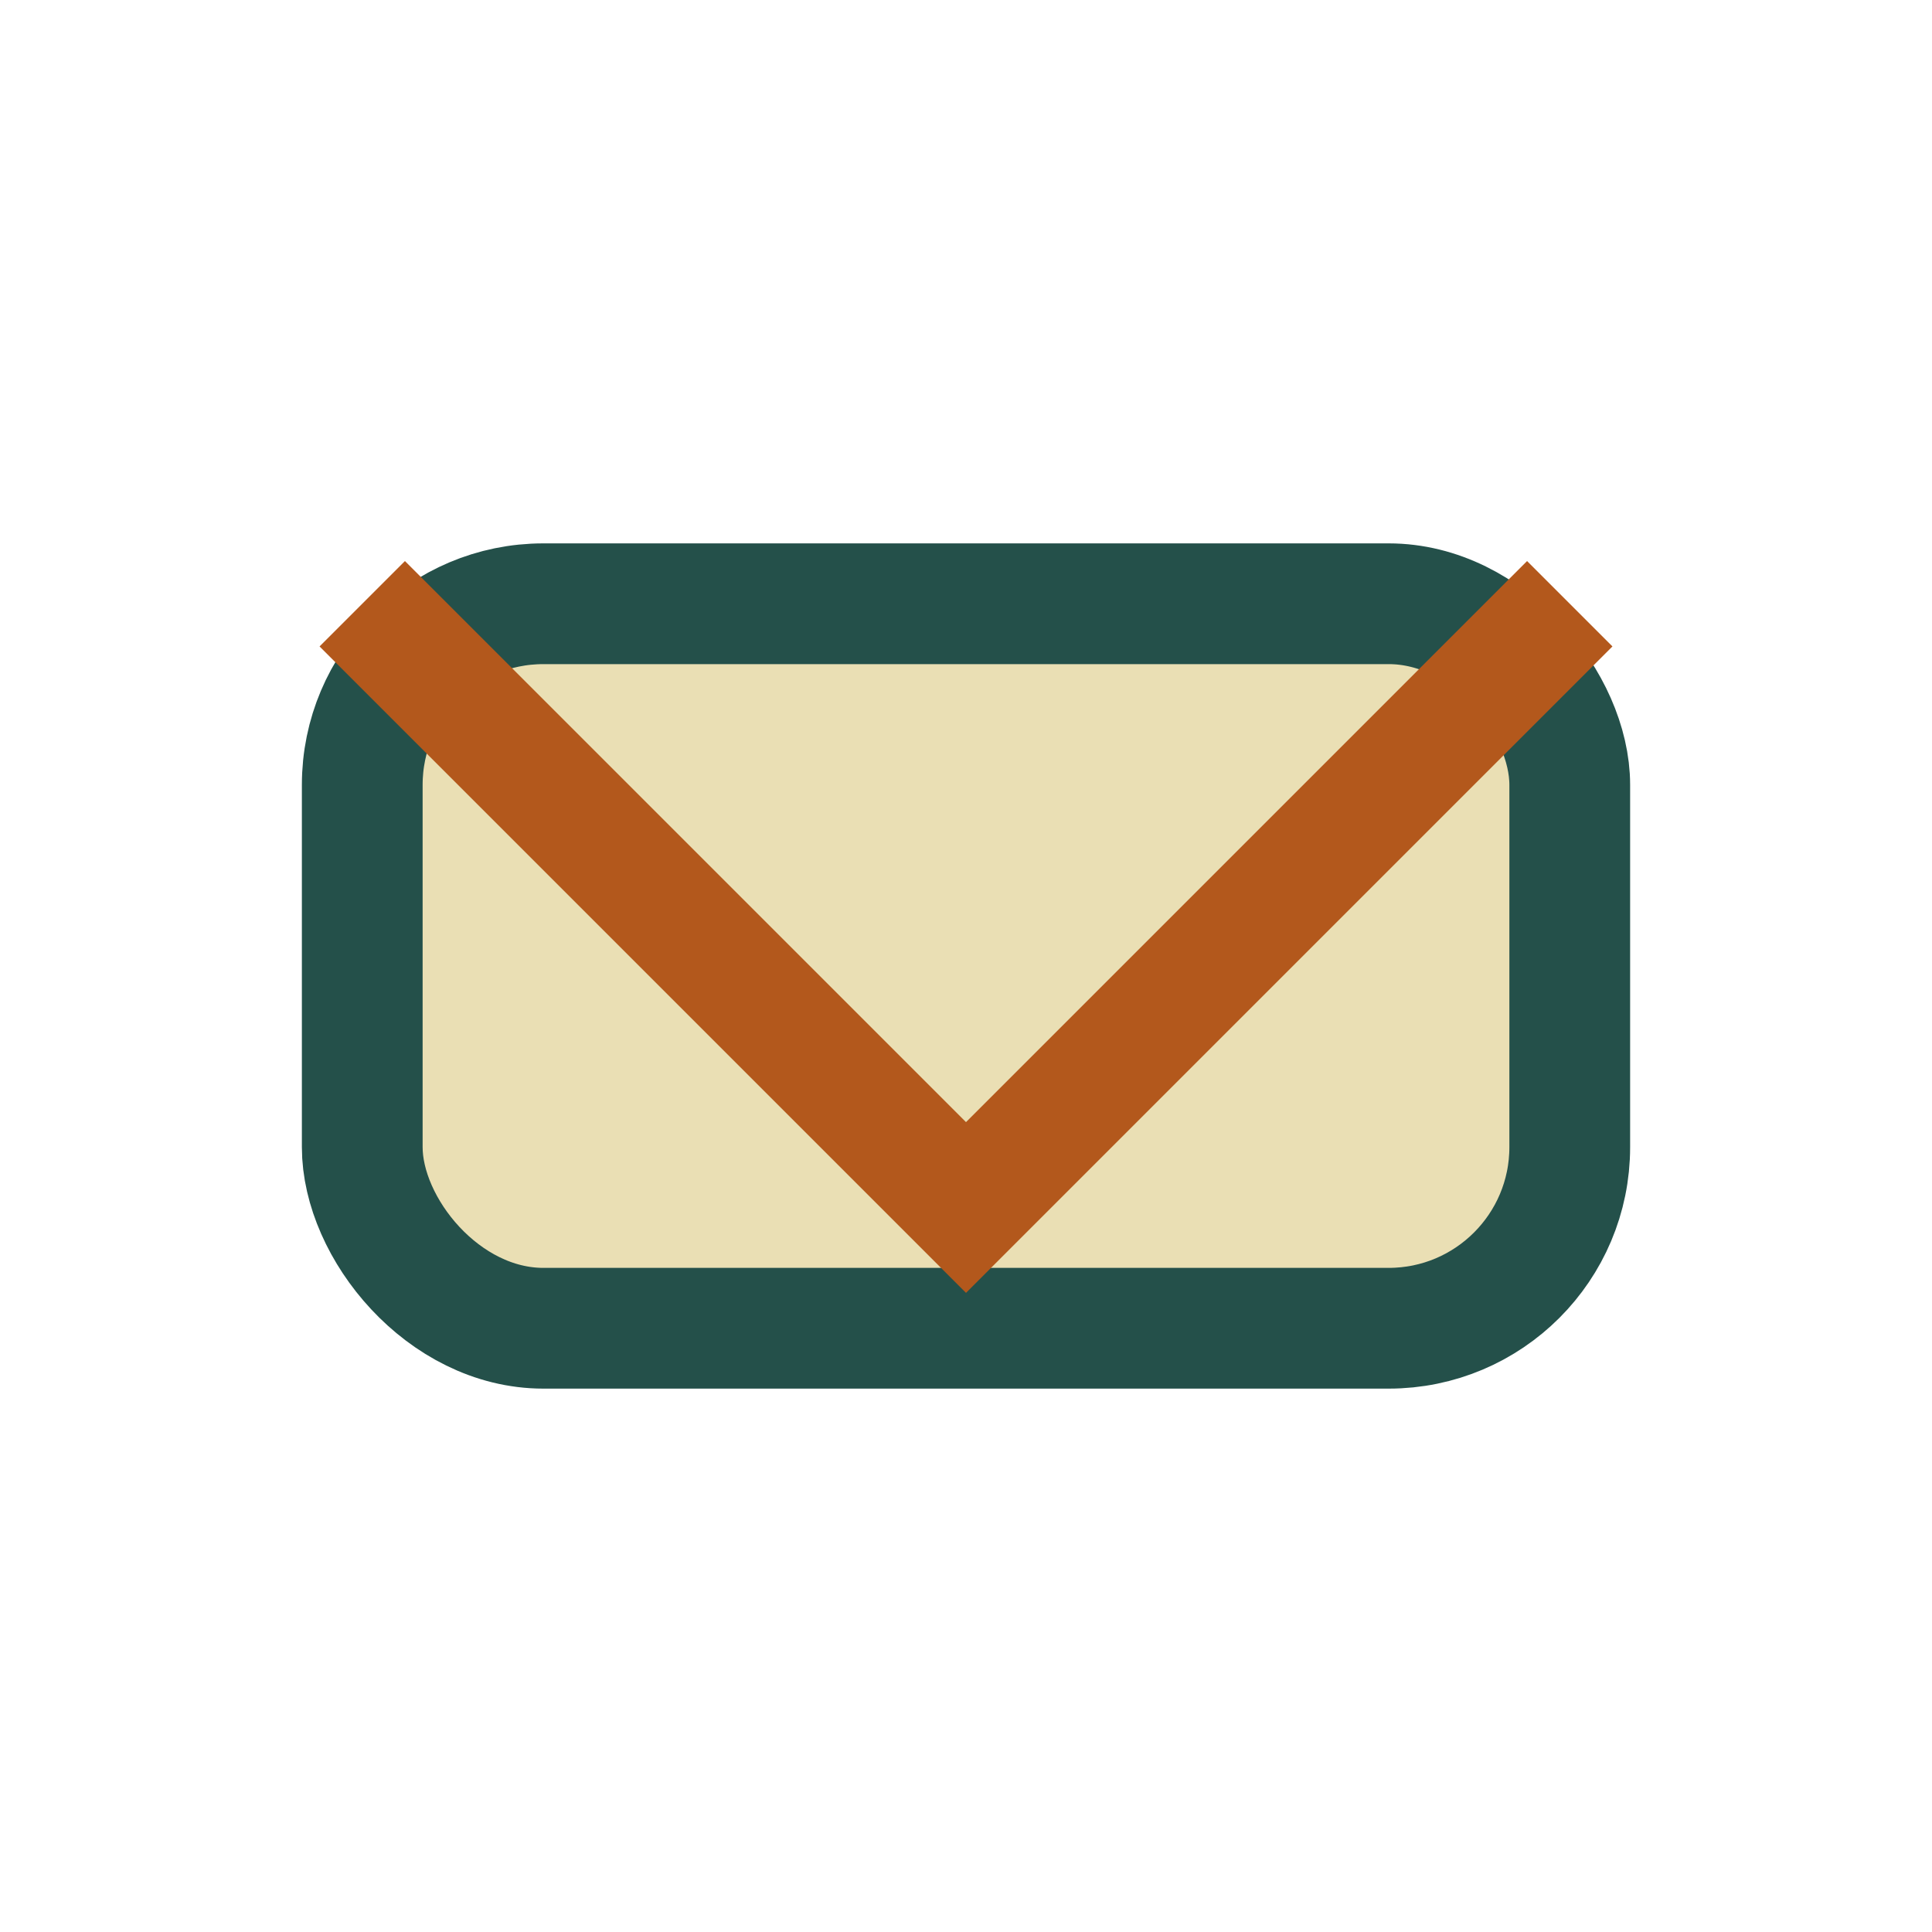 <?xml version="1.0" encoding="UTF-8"?>
<svg xmlns="http://www.w3.org/2000/svg" width="32" height="32" viewBox="0 0 32 32"><rect x="6" y="10" width="20" height="12" rx="3" fill="#EADFB4" stroke="#24504A" stroke-width="2"/><polyline points="6,10 16,20 26,10" fill="none" stroke="#B3581C" stroke-width="2"/></svg>